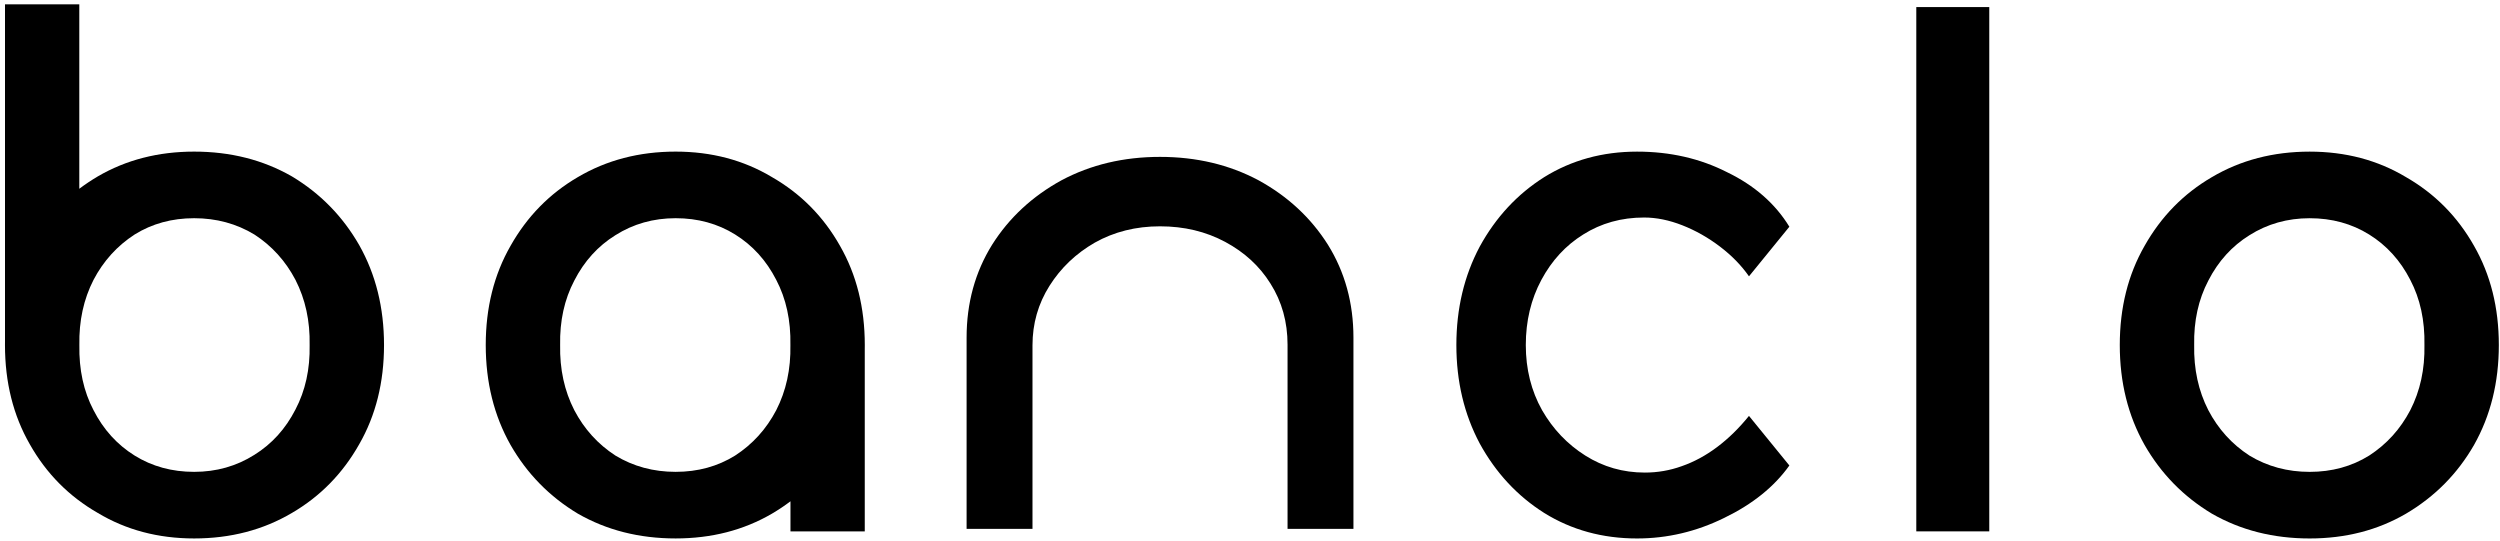 <svg width="494" height="107" viewBox="0 0 494 107" fill="none" xmlns="http://www.w3.org/2000/svg">
    <path d="M456.389 106.401C449.203 106.401 442.763 104.768 437.069 101.501C431.469 98.141 427.036 93.614 423.769 87.921C420.503 82.134 418.869 75.554 418.869 68.181C418.869 60.808 420.503 54.274 423.769 48.581C427.036 42.794 431.469 38.268 437.069 35.001C442.763 31.641 449.203 29.961 456.389 29.961C463.483 29.961 469.829 31.641 475.429 35.001C481.123 38.268 485.603 42.794 488.869 48.581C492.136 54.274 493.769 60.808 493.769 68.181C493.769 75.554 492.136 82.134 488.869 87.921C485.603 93.614 481.123 98.141 475.429 101.501C469.829 104.768 463.483 106.401 456.389 106.401ZM456.389 93.241C460.776 93.241 464.696 92.168 468.149 90.021C471.603 87.781 474.309 84.794 476.269 81.061C478.229 77.234 479.163 72.941 479.069 68.181C479.163 63.328 478.229 59.034 476.269 55.301C474.309 51.474 471.603 48.488 468.149 46.341C464.696 44.194 460.776 43.121 456.389 43.121C452.003 43.121 448.036 44.241 444.489 46.481C441.036 48.628 438.329 51.614 436.369 55.441C434.409 59.174 433.476 63.421 433.569 68.181C433.476 72.941 434.409 77.234 436.369 81.061C438.329 84.794 441.036 87.781 444.489 90.021C448.036 92.168 452.003 93.241 456.389 93.241Z" fill="black"/>
    <path d="M378.66 104.998V1.398H393.08V104.998H378.66Z" fill="black"/>
    <path d="M323.478 106.401C316.665 106.401 310.551 104.721 305.138 101.361C299.818 98.001 295.571 93.428 292.398 87.641C289.318 81.854 287.778 75.368 287.778 68.181C287.778 60.994 289.318 54.508 292.398 48.721C295.571 42.934 299.818 38.361 305.138 35.001C310.551 31.641 316.665 29.961 323.478 29.961C330.011 29.961 335.938 31.314 341.258 34.021C346.671 36.634 350.778 40.228 353.578 44.801L345.598 54.601C344.105 52.454 342.191 50.494 339.858 48.721C337.525 46.948 335.051 45.548 332.438 44.521C329.825 43.494 327.305 42.981 324.878 42.981C320.398 42.981 316.385 44.101 312.838 46.341C309.385 48.488 306.631 51.474 304.578 55.301C302.525 59.128 301.498 63.421 301.498 68.181C301.498 72.941 302.571 77.234 304.718 81.061C306.865 84.794 309.711 87.781 313.258 90.021C316.805 92.261 320.725 93.381 325.018 93.381C327.538 93.381 329.965 92.961 332.298 92.121C334.725 91.281 337.058 90.021 339.298 88.341C341.538 86.661 343.638 84.608 345.598 82.181L353.578 91.981C350.591 96.181 346.298 99.634 340.698 102.341C335.191 105.048 329.451 106.401 323.478 106.401Z" fill="black"/>
    <path d="M191 66.7C191 59.887 192.68 53.773 196.04 48.36C199.4 43.04 203.973 38.793 209.76 35.62C215.547 32.54 222.033 31 229.22 31C236.407 31 242.893 32.54 248.68 35.62C254.467 38.793 259.04 43.04 262.4 48.36C265.76 53.773 267.44 59.887 267.44 66.7C267.44 73.233 267.44 84.5 267.44 84.5L267.44 104.5L254.42 104.5L254.42 93.5L254.42 82.5C254.42 82.5 254.42 70.527 254.42 68.1C254.42 63.62 253.3 59.607 251.06 56.06C248.913 52.607 245.927 49.853 242.1 47.8C238.273 45.747 233.98 44.72 229.22 44.72C224.46 44.72 220.167 45.793 216.34 47.94C212.607 50.087 209.62 52.933 207.38 56.48C205.14 60.027 204.02 63.947 204.02 68.24C204.02 70.76 204.02 75.66 204.02 75.66L204.02 82.5L204.02 104.5L191 104.5L191 83.08C191 83.08 191 72.673 191 66.7Z" fill="black"/>
    <path fill-rule="evenodd" clip-rule="evenodd" d="M114.183 101.497C119.877 104.764 126.317 106.397 133.503 106.397C140.597 106.397 146.943 104.764 152.543 101.497C153.822 100.742 155.04 99.929 156.197 99.056V105H170.877V68.966C170.881 68.704 170.883 68.441 170.883 68.177C170.883 60.804 169.25 54.27 165.983 48.577C162.717 42.79 158.237 38.264 152.543 34.997C146.943 31.637 140.597 29.957 133.503 29.957C126.317 29.957 119.877 31.637 114.183 34.997C108.583 38.264 104.15 42.79 100.883 48.577C97.617 54.27 95.983 60.804 95.983 68.177C95.983 75.55 97.617 82.13 100.883 87.917C104.15 93.61 108.583 98.137 114.183 101.497ZM145.263 90.017C141.81 92.164 137.89 93.237 133.503 93.237C129.117 93.237 125.15 92.164 121.603 90.017C118.15 87.777 115.443 84.79 113.483 81.057C111.523 77.23 110.59 72.937 110.683 68.177C110.59 63.417 111.523 59.17 113.483 55.437C115.443 51.61 118.15 48.624 121.603 46.477C125.15 44.237 129.117 43.117 133.503 43.117C137.89 43.117 141.81 44.19 145.263 46.337C148.717 48.484 151.423 51.47 153.383 55.297C155.343 59.03 156.277 63.324 156.183 68.177C156.277 72.937 155.343 77.23 153.383 81.057C151.423 84.79 148.717 87.777 145.263 90.017Z" fill="black"/>
    <path fill-rule="evenodd" clip-rule="evenodd" d="M57.683 34.858C51.99 31.592 45.55 29.958 38.363 29.958C31.27 29.958 24.923 31.592 19.323 34.858C18.044 35.614 16.826 36.428 15.669 37.3L15.669 0.851L0.988 0.851L0.988 67.478C0.985 67.71 0.983 67.944 0.983 68.178C0.983 75.552 2.617 82.085 5.883 87.778C9.15 93.565 13.63 98.092 19.323 101.358C24.923 104.718 31.27 106.398 38.363 106.398C45.55 106.398 51.99 104.718 57.683 101.358C63.283 98.092 67.717 93.565 70.983 87.778C74.25 82.085 75.883 75.552 75.883 68.178C75.883 60.805 74.25 54.225 70.983 48.438C67.717 42.745 63.283 38.218 57.683 34.858ZM26.603 46.338C30.057 44.192 33.977 43.118 38.363 43.118C42.75 43.118 46.717 44.192 50.263 46.338C53.717 48.578 56.423 51.565 58.383 55.298C60.343 59.125 61.277 63.418 61.183 68.178C61.277 72.938 60.343 77.185 58.383 80.918C56.423 84.745 53.717 87.732 50.263 89.878C46.717 92.118 42.75 93.238 38.363 93.238C33.977 93.238 30.057 92.165 26.603 90.018C23.15 87.872 20.443 84.885 18.483 81.058C16.523 77.325 15.59 73.032 15.683 68.178C15.59 63.418 16.523 59.125 18.483 55.298C20.443 51.565 23.15 48.578 26.603 46.338Z" fill="black"/>
    </svg>
    